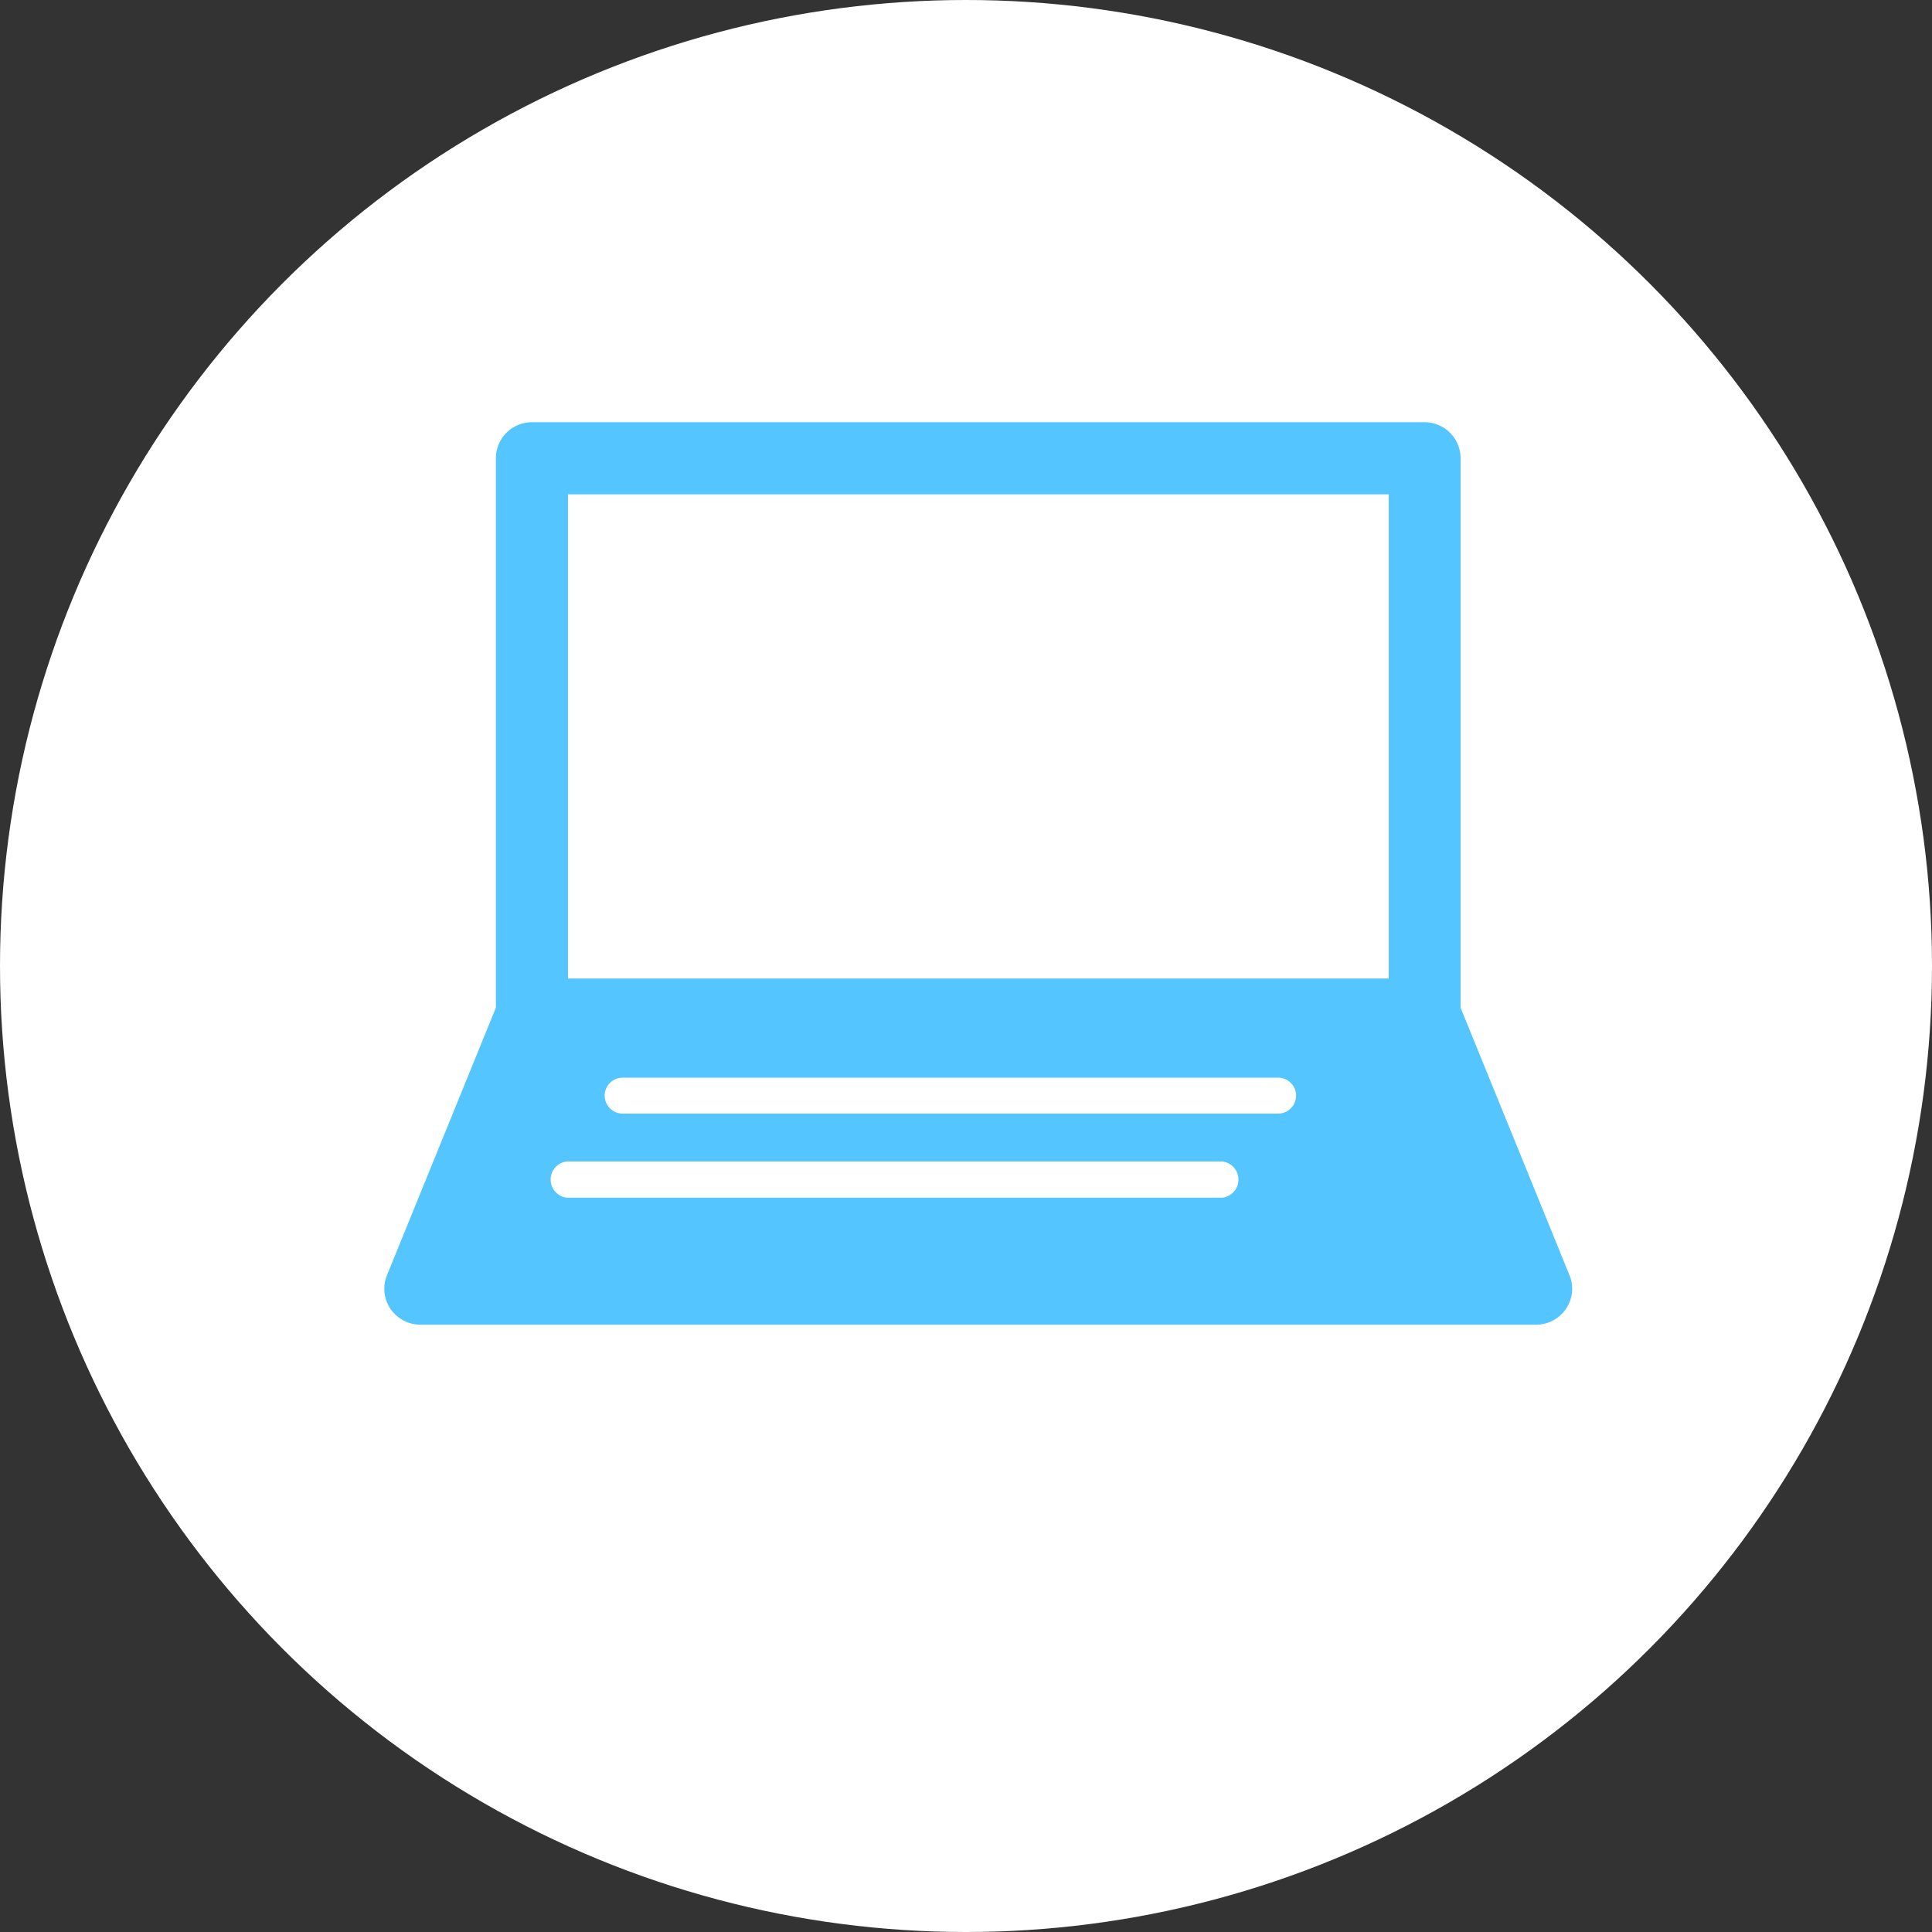 <svg xmlns="http://www.w3.org/2000/svg" width="74.22" height="74.22" viewBox="0 0 74.22 74.22"><rect x="0" y="0" width="74.22" height="74.22" fill="#333333" stroke="none"/><circle data-name="楕円形 1462" cx="37.11" cy="37.11" r="37.11" fill="#fff"/><path data-name="シェイプ 502" d="M60.29 48.98l-4.18-10.27v-21.1a1.385 1.385 0 00-1.38-1.39h-34.3a1.385 1.385 0 00-1.38 1.39v21.1l-4.18 10.27a1.373 1.373 0 00.13 1.3 1.4 1.4 0 001.15.61h42.86a1.4 1.4 0 001.15-.61 1.373 1.373 0 00.13-1.3zm-13.33-2.97H21.77a.7.7 0 010-1.39h25.19a.7.7 0 010 1.39zm2.14-3.23H23.92a.69.69 0 110-1.38H49.1a.69.69 0 010 1.38zm4.25-5.19H21.82v-18.6h31.53v18.6z" fill="#55c5ff" fill-rule="evenodd"/></svg>